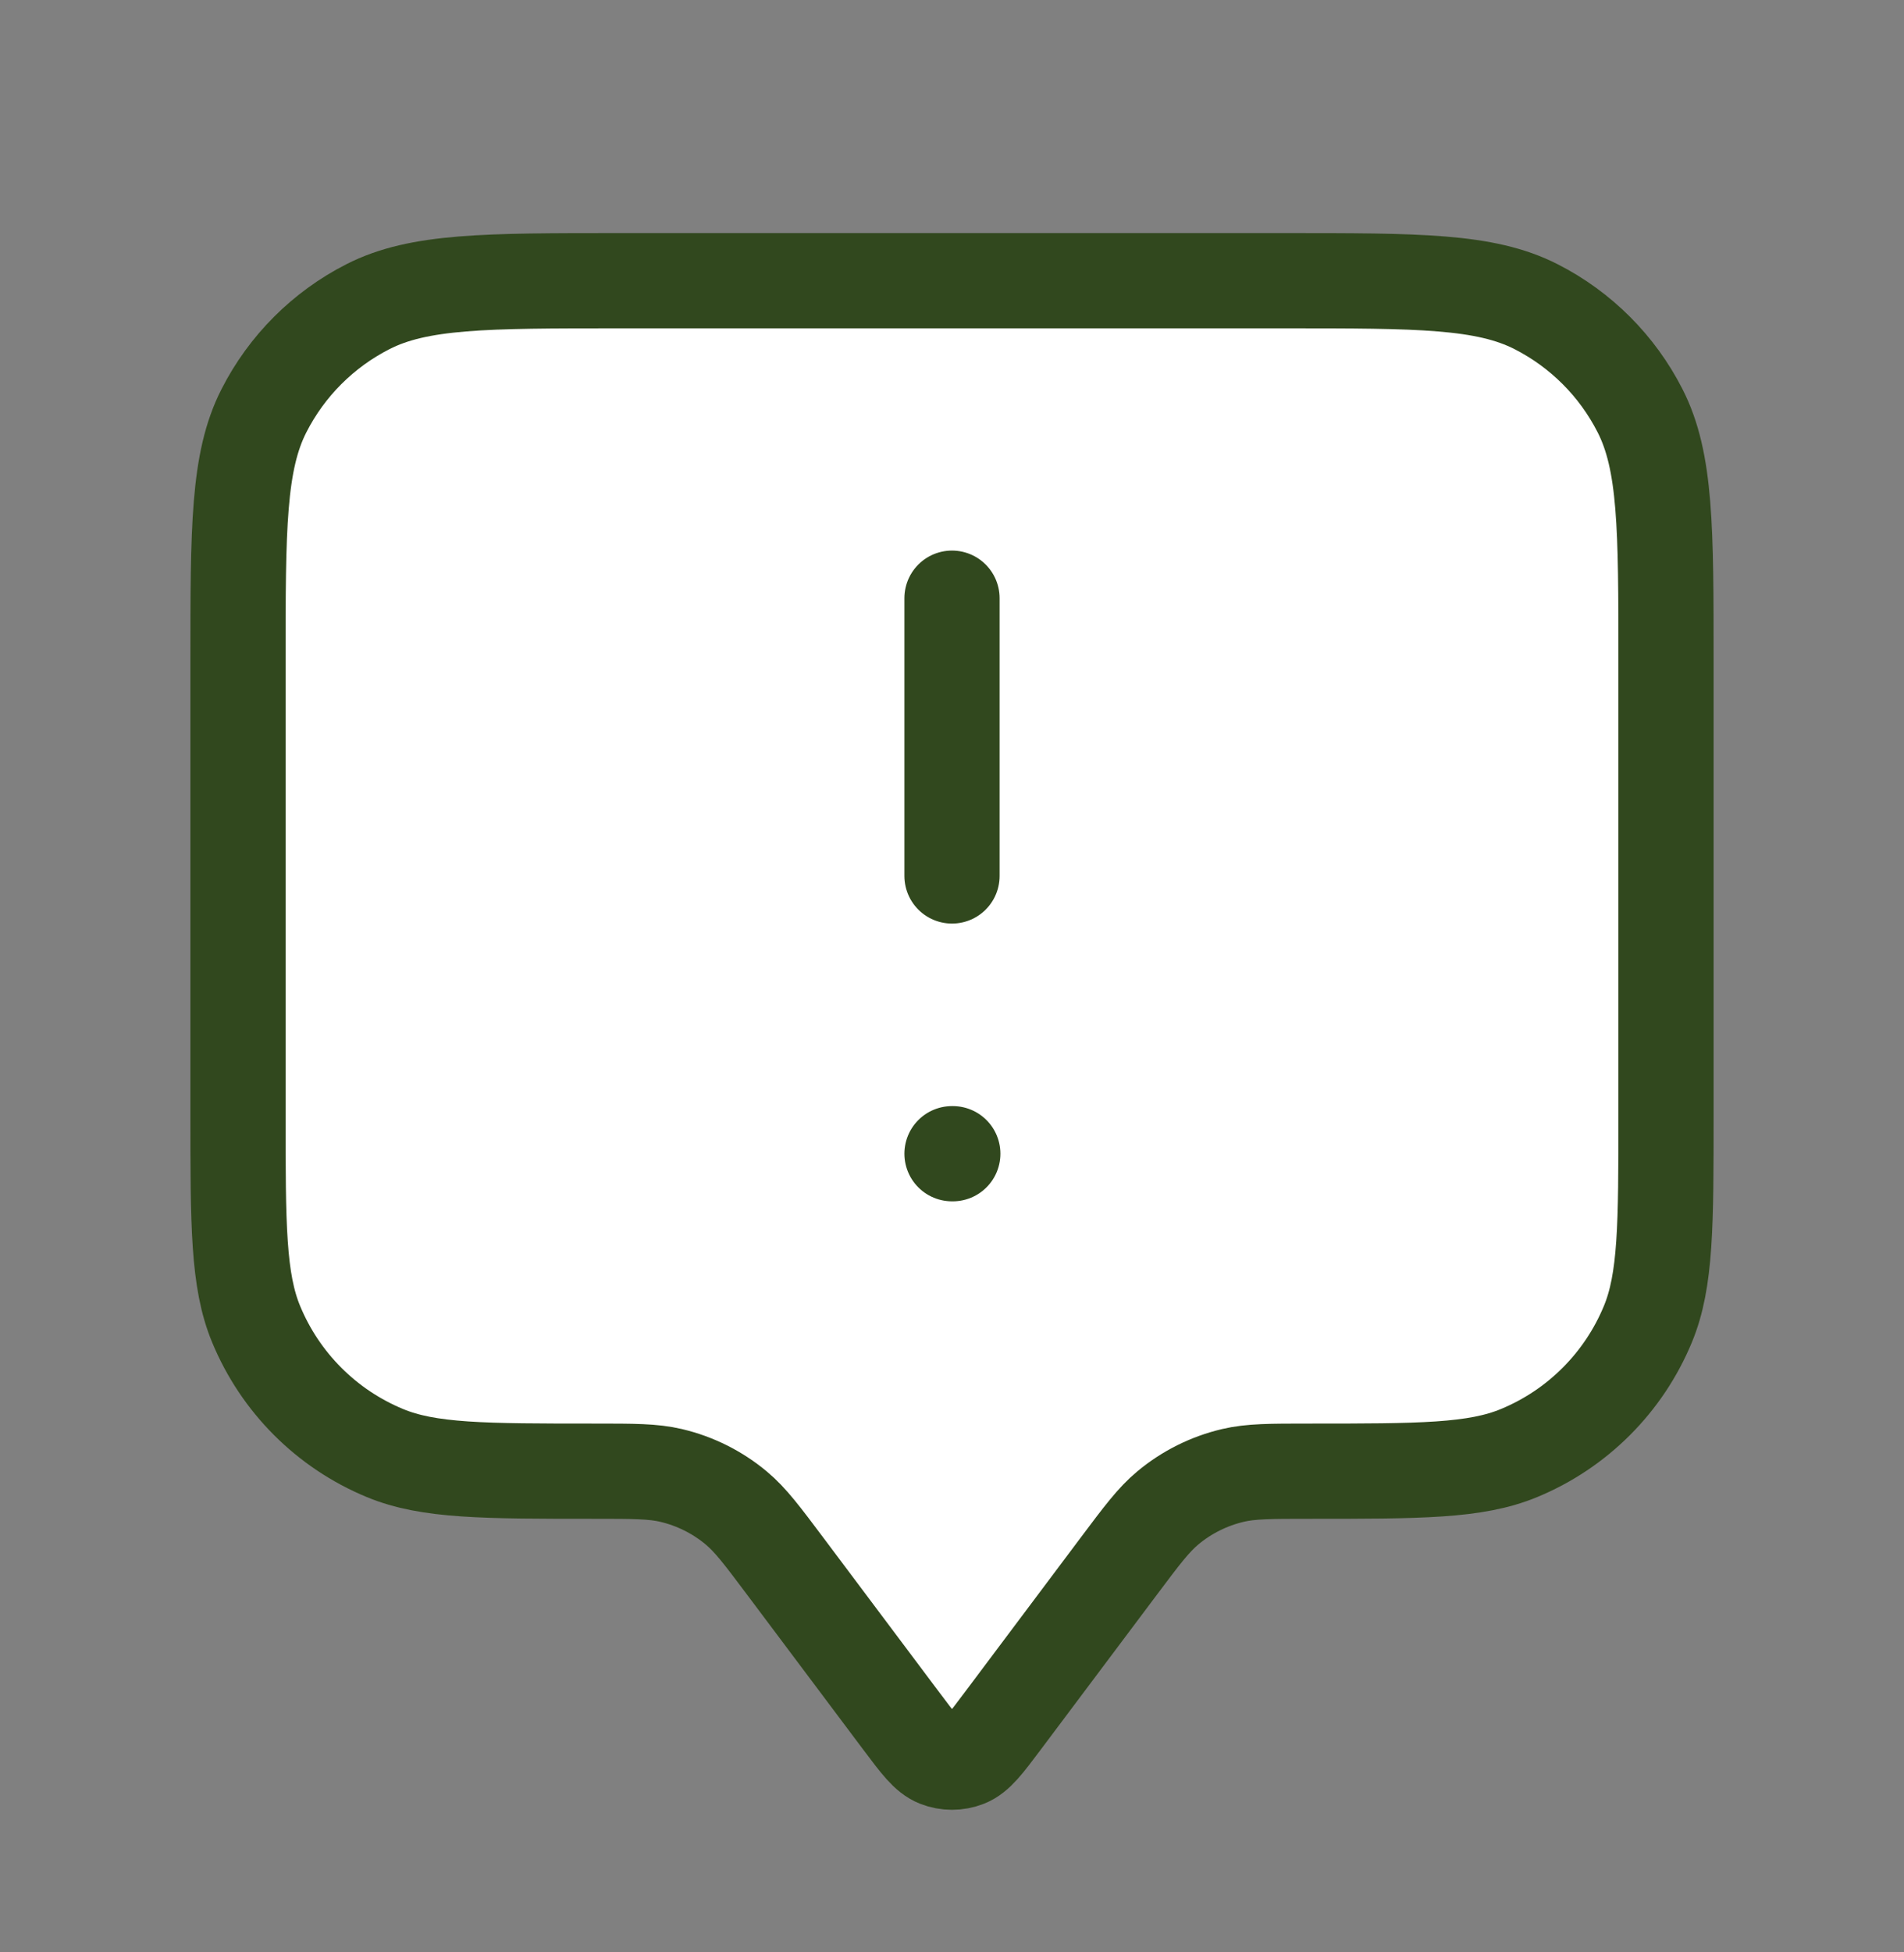 <svg width="40" height="41" viewBox="0 0 40 41" fill="none" xmlns="http://www.w3.org/2000/svg">
<rect x="0" y="0" width="40" height="41" fill="#808080" stroke="none"/>
<path d="M5 13.895C5 11.095 5 9.694 5.545 8.625C6.024 7.684 6.789 6.919 7.73 6.44C8.8 5.895 10.2 5.895 13 5.895H27C29.8 5.895 31.2 5.895 32.27 6.44C33.211 6.919 33.976 7.684 34.455 8.625C35 9.694 35 11.095 35 13.895V23.395C35 25.724 35 26.889 34.619 27.808C34.112 29.033 33.139 30.007 31.913 30.514C30.995 30.895 29.83 30.895 27.5 30.895C26.686 30.895 26.279 30.895 25.901 30.984C25.397 31.103 24.928 31.337 24.531 31.669C24.233 31.918 23.989 32.243 23.5 32.895L21.067 36.139C20.705 36.622 20.524 36.863 20.302 36.949C20.108 37.025 19.892 37.025 19.698 36.949C19.476 36.863 19.295 36.622 18.933 36.139L16.5 32.895C16.011 32.243 15.767 31.918 15.469 31.669C15.072 31.337 14.603 31.103 14.099 30.984C13.721 30.895 13.314 30.895 12.5 30.895C10.17 30.895 9.005 30.895 8.087 30.514C6.861 30.007 5.888 29.033 5.381 27.808C5 26.889 5 25.724 5 23.395V13.895Z" fill="white" stroke="#31481E" stroke-width="2" stroke-linecap="round" stroke-linejoin="round"/>
<path d="M20 18.395V12.562M20 24.228H20.017" stroke="#31481E" stroke-width="2" stroke-linecap="round" stroke-linejoin="round"/>
</svg>
